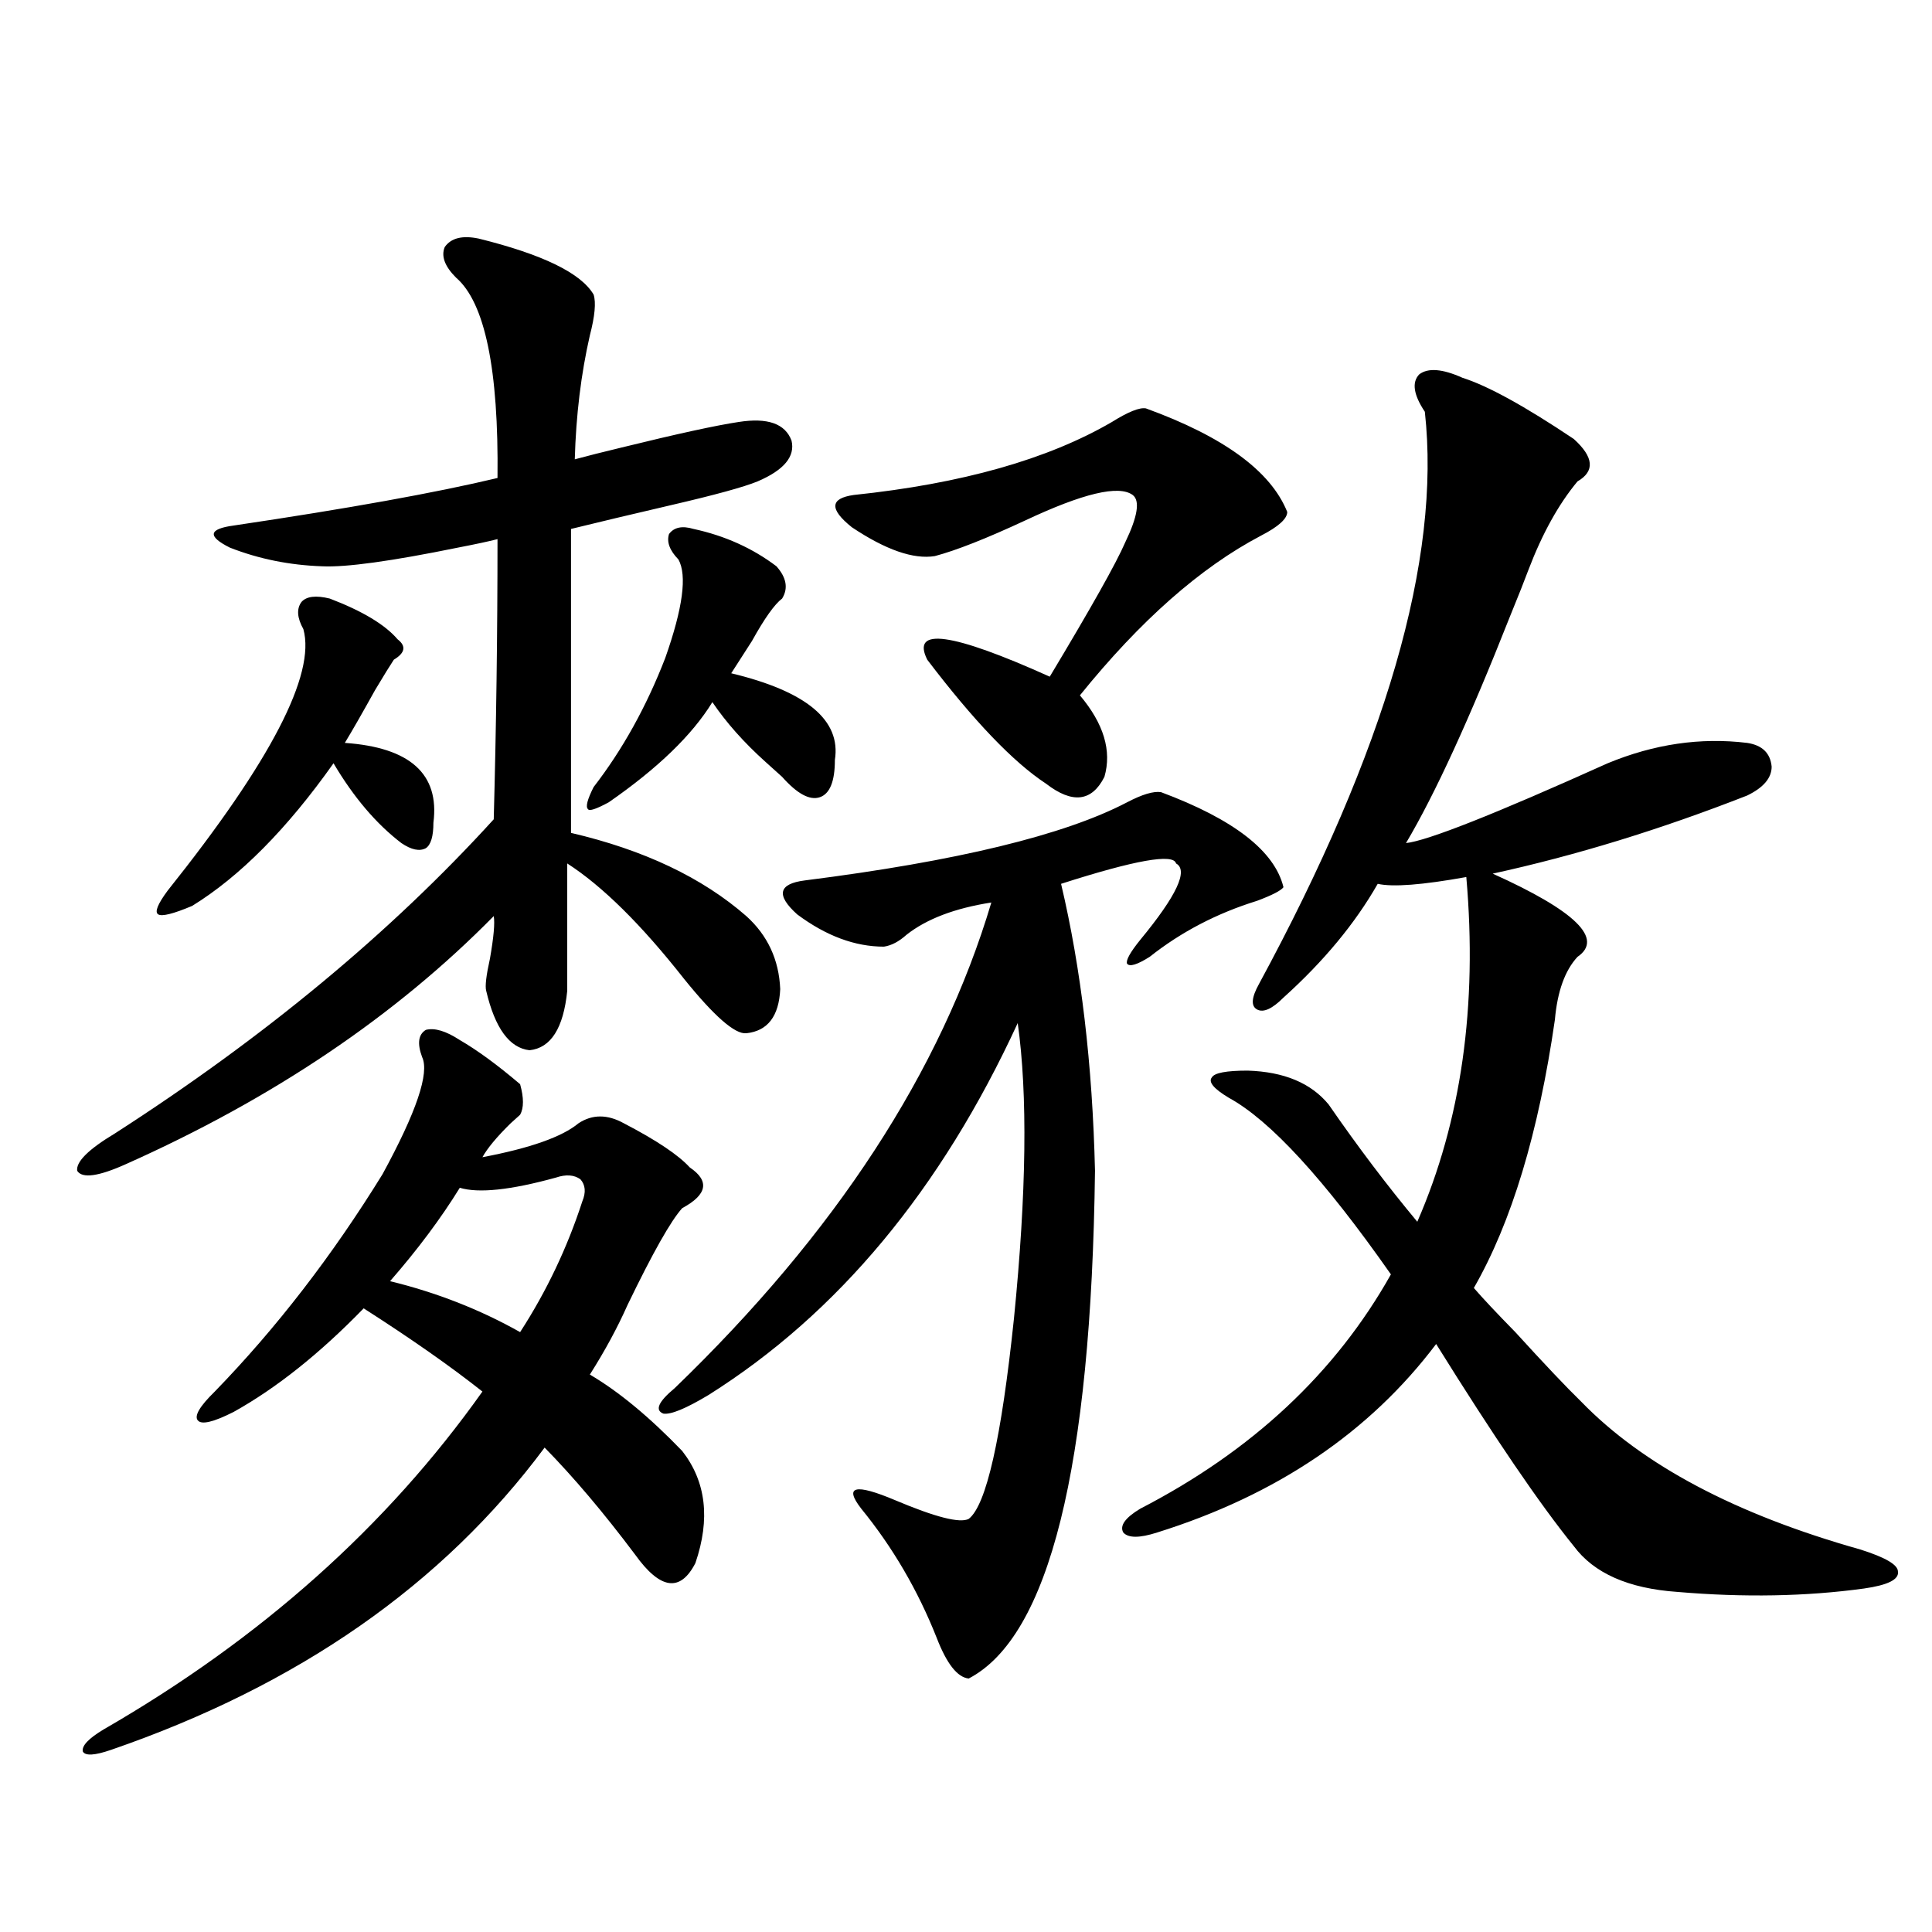 <?xml version="1.0" encoding="utf-8"?>
<!-- Generator: Adobe Illustrator 16.0.0, SVG Export Plug-In . SVG Version: 6.00 Build 0)  -->
<!DOCTYPE svg PUBLIC "-//W3C//DTD SVG 1.1//EN" "http://www.w3.org/Graphics/SVG/1.1/DTD/svg11.dtd">
<svg version="1.1" id="图层_1" xmlns="http://www.w3.org/2000/svg" xmlns:xlink="http://www.w3.org/1999/xlink" x="0px" y="0px"
	 width="1000px" height="1000px" viewBox="0 0 1000 1000" enable-background="new 0 0 1000 1000" xml:space="preserve">
<path d="M247.75,123.484c33.17,8.213,53.002,17.881,59.511,29.004c1.296,4.106,0.641,11.138-1.951,21.094
	c-4.558,19.927-7.164,41.309-7.805,64.16c6.494-1.758,14.634-3.804,24.39-6.152c28.612-7.031,48.779-11.426,60.486-13.184
	c14.954-2.334,24.055,0.879,27.316,9.668c1.951,8.213-3.902,15.244-17.561,21.094c-7.164,2.939-22.118,7.031-44.877,12.305
	c-20.167,4.697-37.407,8.789-51.706,12.305v157.324c37.713,8.789,67.956,23.154,90.729,43.066
	c11.052,9.971,16.905,22.563,17.561,37.793c-0.655,14.063-6.509,21.685-17.561,22.852c-5.854,0.591-16.585-8.789-32.194-28.125
	c-22.118-28.125-42.285-48.037-60.486-59.766v65.918c-1.951,19.336-8.46,29.595-19.512,30.762
	c-10.411-1.167-17.896-11.426-22.438-30.762c-0.655-2.334,0-7.91,1.951-16.699c1.951-11.123,2.592-18.457,1.951-21.973
	c-50.73,51.567-114.144,94.346-190.239,128.32c-14.313,6.455-22.773,7.622-25.365,3.516c-0.655-4.683,5.854-11.123,19.512-19.336
	c77.392-49.795,142.756-103.999,196.093-162.598c1.296-48.037,1.951-96.377,1.951-145.02c-4.558,1.182-11.387,2.637-20.487,4.395
	c-34.48,7.031-57.895,10.259-70.242,9.668c-16.92-0.576-32.85-3.804-47.804-9.668c-11.707-5.85-11.066-9.668,1.951-11.426
	c59.176-8.789,104.708-16.987,136.582-24.609c0.641-56.25-6.509-90.815-21.463-103.711c-5.854-5.85-7.805-11.123-5.854-15.82
	C233.437,123.196,239.29,121.727,247.75,123.484z M237.994,538.328c9.101,5.273,19.512,12.896,31.219,22.852
	c1.951,7.031,1.951,12.305,0,15.82c-0.655,0.591-2.286,2.061-4.878,4.395c-7.164,7.031-12.042,12.896-14.634,17.578
	c24.71-4.683,41.295-10.547,49.755-17.578c7.149-4.683,14.954-4.683,23.414,0c16.905,8.789,28.292,16.411,34.146,22.852
	c10.396,7.031,9.101,14.063-3.902,21.094c-5.854,6.455-15.289,23.154-28.292,50.098c-5.213,11.729-11.707,23.73-19.512,36.035
	c14.954,8.789,30.884,21.973,47.804,39.551c12.348,15.82,14.634,35.156,6.829,58.008c-7.805,15.244-18.216,13.774-31.219-4.395
	c-16.265-21.67-31.874-40.127-46.828-55.371c-52.682,70.903-127.481,123.047-224.385,156.445c-8.46,2.926-13.338,3.214-14.634,0.879
	c-0.655-2.938,2.927-6.742,10.731-11.426c81.294-46.884,146.658-105.166,196.093-174.902
	c-16.265-12.881-36.752-27.246-61.462-43.066c-22.773,23.442-45.212,41.309-67.315,53.613c-10.411,5.273-16.585,6.743-18.536,4.395
	c-1.951-2.334,0.976-7.319,8.78-14.941c31.859-32.808,60.807-70.313,86.827-112.5c17.561-32.217,24.39-52.432,20.487-60.645
	c-2.606-7.031-1.951-11.714,1.951-14.063C224.977,531.888,230.83,533.646,237.994,538.328z M170.679,309.813
	c16.905,6.455,28.612,13.486,35.121,21.094c4.543,3.516,3.902,7.031-1.951,10.547c-1.951,2.939-5.213,8.213-9.756,15.82
	c-6.509,11.729-11.707,20.806-15.609,27.246c33.811,2.349,49.1,16.123,45.853,41.309c0,7.031-1.311,11.426-3.902,13.184
	c-3.262,1.758-7.484,0.879-12.683-2.637c-13.018-9.956-24.725-23.73-35.121-41.309c-24.069,33.989-48.459,58.599-73.169,73.828
	c-9.756,4.106-15.609,5.576-17.561,4.395c-1.951-1.167-0.335-5.273,4.878-12.305c53.322-66.797,76.736-111.909,70.242-135.352
	c-3.262-5.85-3.582-10.547-0.976-14.063C158.637,308.646,163.515,308.055,170.679,309.813z M237.994,614.793
	c-9.756,15.82-21.798,31.943-36.097,48.34c24.055,5.864,46.493,14.653,67.315,26.367c13.658-21.094,24.39-43.643,32.194-67.676
	c1.951-4.683,1.616-8.486-0.976-11.426c-3.262-2.334-7.484-2.637-12.683-0.879C264.335,615.975,247.75,617.732,237.994,614.793z
	 M358.967,273.777c16.25,3.516,30.563,9.971,42.926,19.336c5.198,5.864,6.174,11.426,2.927,16.699
	c-3.902,2.939-9.115,10.259-15.609,21.973c-4.558,7.031-8.14,12.607-10.731,16.699c39.023,9.38,56.904,24.321,53.657,44.824
	c0,11.138-2.606,17.578-7.805,19.336c-5.213,1.758-11.707-1.758-19.512-10.547c-1.951-1.758-4.878-4.395-8.78-7.91
	c-11.066-9.956-20.167-20.215-27.316-30.762c-10.411,17.002-28.292,34.277-53.657,51.855c-6.509,3.516-10.091,4.697-10.731,3.516
	c-1.311-1.167-0.335-4.971,2.927-11.426c14.954-19.336,27.316-41.597,37.072-66.797c9.101-25.776,11.372-42.764,6.829-50.977
	c-4.558-4.683-6.188-9.077-4.878-13.184C348.876,272.898,353.113,272.02,358.967,273.777z M600.912,410.008
	c37.713,14.063,58.855,30.474,63.413,49.219c-1.311,1.758-5.854,4.106-13.658,7.031c-20.822,6.455-39.358,16.123-55.608,29.004
	c-6.509,4.106-10.411,5.273-11.707,3.516c-0.655-1.758,1.616-5.85,6.829-12.305c18.856-22.852,25.03-36.035,18.536-39.551
	c-1.311-5.273-21.143-1.758-59.511,10.547c10.396,43.945,16.25,93.467,17.561,148.535c-1.951,153.521-23.749,241.109-65.364,262.793
	c-5.854-0.59-11.387-7.621-16.585-21.094c-9.756-24.609-22.773-46.87-39.023-66.797c-9.115-11.714-3.262-13.184,17.561-4.395
	c20.808,8.789,33.49,12.017,38.048,9.668c9.101-7.031,16.905-41.597,23.414-103.711c6.494-65.039,7.149-116.016,1.951-152.93
	c-39.679,86.133-93.016,150.293-159.996,192.48c-11.707,7.031-19.512,10.259-23.414,9.668c-4.558-1.758-2.606-6.152,5.854-13.184
	c83.245-80.269,137.878-164.053,163.898-251.367c-18.871,2.939-33.505,8.501-43.901,16.699c-3.902,3.516-7.805,5.576-11.707,6.152
	c-14.969,0-29.923-5.562-44.877-16.699c-11.066-9.956-9.756-15.82,3.902-17.578c78.688-9.956,134.296-23.428,166.825-40.43
	C591.156,411.189,597.01,409.432,600.912,410.008z M593.107,211.375c40.319,14.653,64.709,32.52,73.169,53.613
	c0,3.516-4.558,7.622-13.658,12.305c-31.219,16.411-62.438,43.945-93.656,82.617c12.348,14.653,16.585,28.716,12.683,42.188
	c-6.509,12.896-16.585,14.063-30.243,3.516c-16.92-11.123-37.407-32.52-61.462-64.16c-8.46-16.987,12.683-14.063,63.413,8.789
	c21.463-35.732,34.466-58.887,39.023-69.434c6.494-13.472,7.805-21.67,3.902-24.609c-7.164-5.273-25.7-0.879-55.608,13.184
	c-20.167,9.38-35.776,15.532-46.828,18.457c-11.066,1.758-25.365-3.213-42.926-14.941c-11.707-9.365-11.387-14.941,0.976-16.699
	c55.929-5.85,100.485-18.457,133.655-37.793C583.992,213.133,589.846,210.799,593.107,211.375z M645.789,554.148
	c18.856,0.591,32.835,6.455,41.95,17.578c14.954,21.685,30.243,41.899,45.853,60.645c22.759-52.144,31.219-111.621,25.365-178.418
	c-22.773,4.106-38.048,5.273-45.853,3.516c-11.707,20.518-27.972,40.142-48.779,58.887c-5.854,5.864-10.411,7.91-13.658,6.152
	c-3.262-1.758-2.927-6.152,0.976-13.184c65.685-121.289,94.297-220.015,85.852-296.191c-5.854-8.789-6.829-15.229-2.927-19.336
	c4.543-3.516,12.027-2.925,22.438,1.758c13.003,4.106,32.194,14.653,57.56,31.641c10.396,9.38,11.052,16.699,1.951,21.973
	c-9.756,11.729-18.216,26.958-25.365,45.703c-1.951,5.273-5.213,13.486-9.756,24.609c-20.822,52.734-38.703,91.709-53.657,116.895
	c11.052-1.167,45.853-14.941,104.388-41.309c24.055-9.956,48.124-13.472,72.193-10.547c7.805,1.182,12.027,5.273,12.683,12.305
	c0,5.864-4.237,10.85-12.683,14.941c-44.877,17.578-88.778,31.064-131.704,40.43c42.926,19.336,57.56,33.701,43.901,43.066
	c-6.509,7.031-10.411,17.881-11.707,32.52c-8.46,58.599-22.438,104.893-41.95,138.867c4.543,5.273,11.707,12.896,21.463,22.852
	c14.954,16.411,26.341,28.428,34.146,36.035c31.859,32.822,79.998,58.311,144.387,76.465c13.003,4.106,19.512,7.91,19.512,11.426
	c0.641,4.106-5.213,7.031-17.561,8.789c-29.923,4.106-62.117,4.697-96.583,1.758c-25.365-1.758-43.261-9.668-53.657-23.73
	c-17.561-21.67-41.31-56.538-71.218-104.59c-34.48,45.703-82.604,78.223-144.387,97.559c-9.115,2.939-14.969,2.939-17.561,0
	c-1.951-3.516,0.976-7.607,8.78-12.305c57.88-29.883,101.126-70.313,129.753-121.289c-34.48-49.219-62.438-79.678-83.9-91.406
	c-7.805-4.683-10.731-8.198-8.78-10.547C628.549,555.33,634.723,554.148,645.789,554.148z"/>
</svg>
